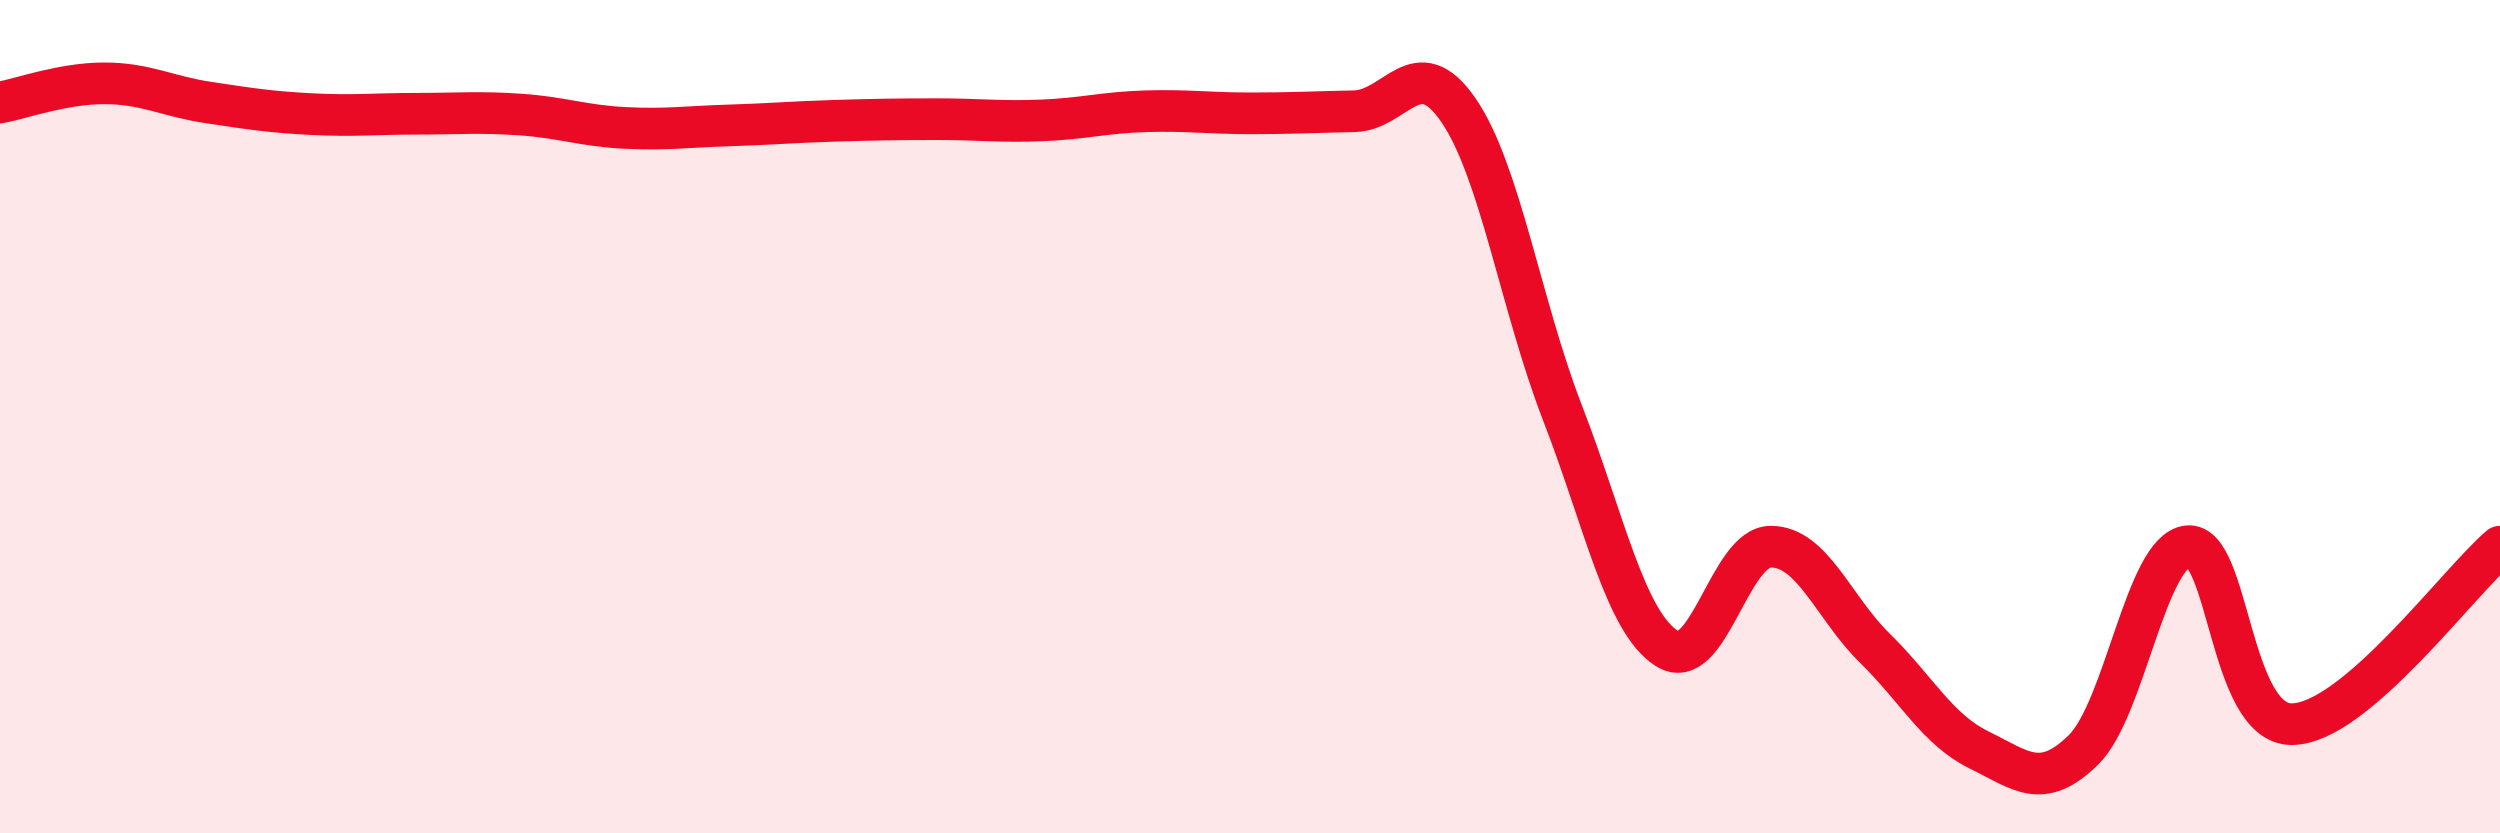 
    <svg width="60" height="20" viewBox="0 0 60 20" xmlns="http://www.w3.org/2000/svg">
      <path
        d="M 0,2.46 C 0.5,2.37 1.5,2 2.5,2 C 3.5,2 4,2.31 5,2.46 C 6,2.61 6.5,2.69 7.5,2.74 C 8.5,2.79 9,2.73 10,2.73 C 11,2.73 11.5,2.68 12.5,2.75 C 13.5,2.82 14,3.02 15,3.07 C 16,3.12 16.5,3.04 17.5,3.01 C 18.5,2.98 19,2.93 20,2.9 C 21,2.87 21.5,2.86 22.5,2.86 C 23.5,2.86 24,2.93 25,2.89 C 26,2.85 26.5,2.7 27.5,2.67 C 28.5,2.64 29,2.72 30,2.72 C 31,2.72 31.5,2.69 32.5,2.67 C 33.5,2.65 34,1.19 35,2.64 C 36,4.09 36.5,7.33 37.5,9.91 C 38.5,12.49 39,14.92 40,15.56 C 41,16.2 41.5,13.12 42.5,13.12 C 43.5,13.12 44,14.58 45,15.56 C 46,16.54 46.5,17.51 47.5,18 C 48.5,18.49 49,18.98 50,18 C 51,17.02 51.5,13.23 52.5,13.11 C 53.5,12.99 53.5,17.38 55,17.38 C 56.5,17.38 59,13.97 60,13.12L60 20L0 20Z"
        fill="#EB0A25"
        opacity="0.1"
        stroke-linecap="round"
        stroke-linejoin="round"
      />
      <path
        d="M 0,2.46 C 0.5,2.37 1.5,2 2.5,2 C 3.5,2 4,2.31 5,2.46 C 6,2.61 6.5,2.69 7.5,2.74 C 8.5,2.79 9,2.73 10,2.73 C 11,2.73 11.5,2.68 12.5,2.75 C 13.5,2.82 14,3.02 15,3.07 C 16,3.12 16.5,3.04 17.5,3.01 C 18.5,2.98 19,2.93 20,2.9 C 21,2.87 21.5,2.86 22.5,2.86 C 23.5,2.86 24,2.93 25,2.89 C 26,2.85 26.5,2.7 27.5,2.67 C 28.5,2.64 29,2.72 30,2.72 C 31,2.72 31.5,2.69 32.5,2.67 C 33.5,2.65 34,1.19 35,2.64 C 36,4.09 36.5,7.33 37.5,9.91 C 38.5,12.49 39,14.92 40,15.56 C 41,16.2 41.5,13.12 42.5,13.12 C 43.5,13.12 44,14.58 45,15.56 C 46,16.54 46.5,17.51 47.5,18 C 48.5,18.49 49,18.98 50,18 C 51,17.02 51.5,13.23 52.5,13.11 C 53.5,12.99 53.5,17.38 55,17.38 C 56.5,17.38 59,13.97 60,13.12"
        stroke="#EB0A25"
        stroke-width="1"
        fill="none"
        stroke-linecap="round"
        stroke-linejoin="round"
      />
    </svg>
  